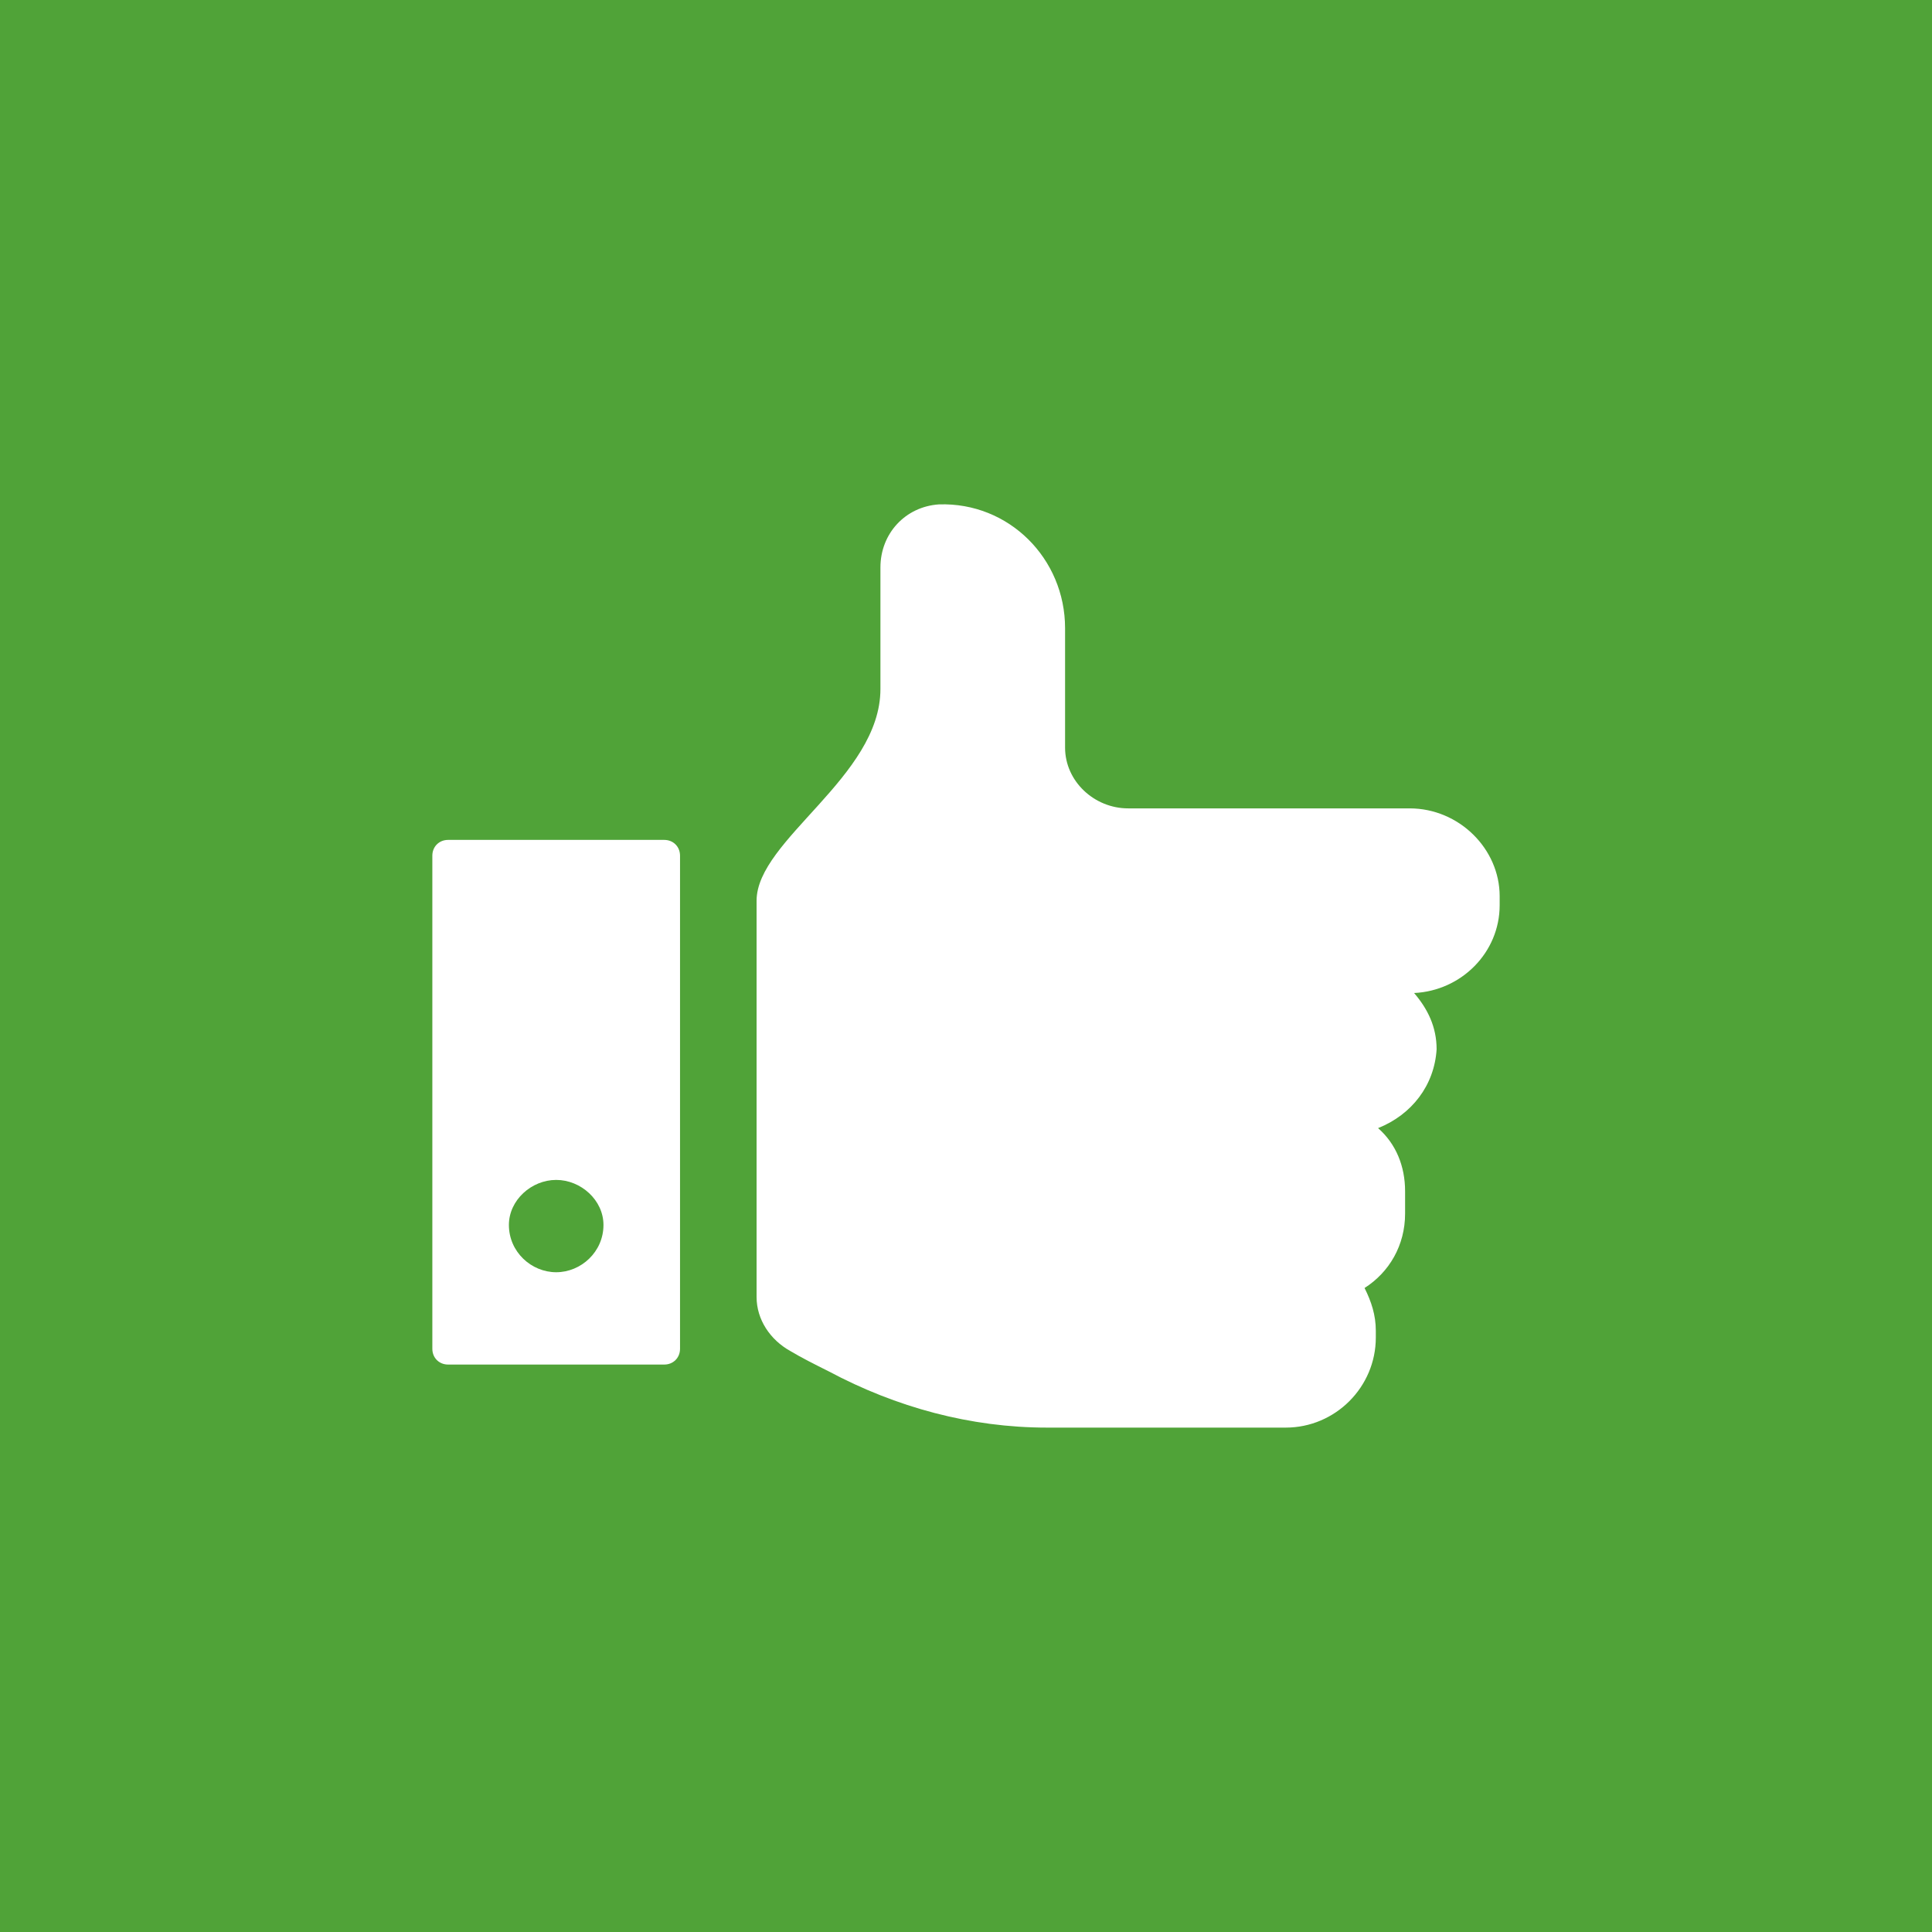<?xml version="1.0" encoding="UTF-8"?>
<!DOCTYPE svg PUBLIC "-//W3C//DTD SVG 1.1//EN" "http://www.w3.org/Graphics/SVG/1.1/DTD/svg11.dtd">
<!-- Creator: CorelDRAW -->
<svg xmlns="http://www.w3.org/2000/svg" xml:space="preserve" width="90px" height="90px" version="1.1" style="shape-rendering:geometricPrecision; text-rendering:geometricPrecision; image-rendering:optimizeQuality; fill-rule:evenodd; clip-rule:evenodd"
viewBox="0 0 8.58 8.58"
 xmlns:xlink="http://www.w3.org/1999/xlink"
 xmlns:xodm="http://www.corel.com/coreldraw/odm/2003">
 <defs>
  <style type="text/css">
   <![CDATA[
    .fil0 {fill:#50A338;fill-rule:nonzero}
    .fil1 {fill:white;fill-rule:nonzero}
   ]]>
  </style>
 </defs>
 <g id="Vrstva_x0020_1">
  <rect class="fil0" width="8.58" height="8.58"/>
  <g id="_105553879228768">
   <path class="fil1" d="M6.38 4.64c0,0 0,0.01 0,0.02 0,0 0,0.01 0,0.01l0 -0.03zm-0.12 -1.05l-1.25 0c-0.15,0 -0.28,-0.12 -0.28,-0.27l0 -0.53c0,-0.31 -0.25,-0.56 -0.56,-0.55 -0.15,0.01 -0.26,0.13 -0.26,0.28l0 0.54c0,0.39 -0.55,0.67 -0.55,0.94l0 1.76c0,0.1 0.06,0.19 0.15,0.24 0.05,0.03 0.11,0.06 0.17,0.09 0.3,0.16 0.63,0.25 0.97,0.25l1.06 0c0.22,0 0.4,-0.18 0.4,-0.4l0 -0.03c0,-0.07 -0.02,-0.13 -0.05,-0.19 0.11,-0.07 0.18,-0.19 0.18,-0.33l0 -0.1c0,-0.11 -0.04,-0.21 -0.12,-0.28 0.15,-0.06 0.25,-0.19 0.26,-0.35 0,-0.1 -0.04,-0.18 -0.1,-0.25 0.21,-0.01 0.38,-0.18 0.38,-0.39l0 -0.04c0,-0.21 -0.18,-0.39 -0.4,-0.39z"/>
   <path class="fil1" d="M2.95 3.73l-0.96 0c-0.04,0 -0.07,0.03 -0.07,0.07l0 2.19c0,0.04 0.03,0.07 0.07,0.07l0.96 0c0.04,0 0.07,-0.03 0.07,-0.07l0 -2.19c0,-0.04 -0.03,-0.07 -0.07,-0.07zm-0.48 1.92c-0.11,0 -0.21,-0.09 -0.21,-0.21 0,-0.11 0.1,-0.2 0.21,-0.2 0.11,0 0.21,0.09 0.21,0.2 0,0.12 -0.1,0.21 -0.21,0.21z"/>
  </g>
 </g>
</svg>
